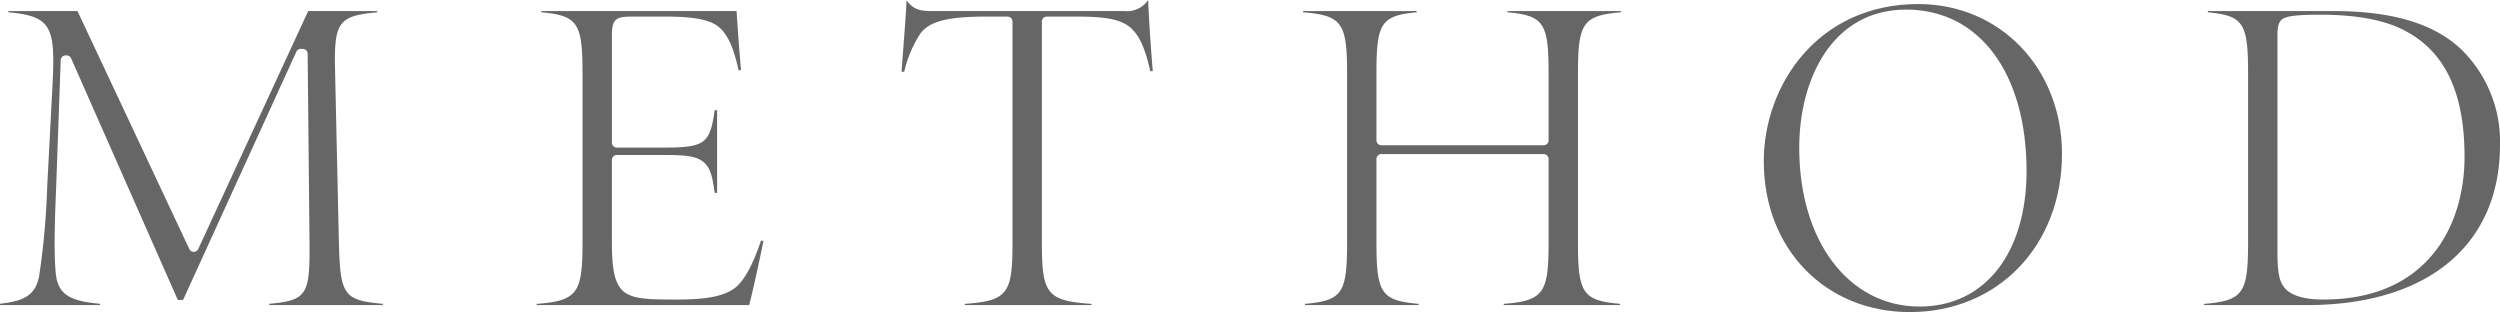 <svg id="レイヤー_1" data-name="レイヤー 1" xmlns="http://www.w3.org/2000/svg" viewBox="0 0 378.91 47.299">
  <defs>
    <style>
      .cls-1 {
        fill: #666;
      }
    </style>
  </defs>
  <title>ai-pc-00-004</title>
  <g>
    <path class="cls-1" d="M348.163,394.2l-.567-25.514c-.21-7.792.335-8.806,6.377-9.351v-.191H343.511l-16.664,36.059a.75.75,0,0,1-.678.436.734.734,0,0,1-.681-.431l-16.946-36.063H298.075v.188c6.724.6,7.138,2.356,6.66,11.5l-.78,14.881a115.206,115.206,0,0,1-1.217,13.567c-.569,3.011-2.387,3.837-5.938,4.222v.2h15.152v-.19c-4.165-.38-6.239-1.2-6.654-4.273-.289-2.237-.29-6.21-.006-12.888L306,366.59a.75.75,0,0,1,.75-.723h.142a.75.75,0,0,1,.686.447l16.172,36.614h.8l17.162-37.614a.749.749,0,0,1,.682-.438h.283a.75.75,0,0,1,.75.743l.283,28.556c.071,7.946-.337,8.811-6.094,9.341v.192h17.208v-.189C348.83,402.992,348.375,402.138,348.163,394.2Z" transform="translate(-296.8 -357.47)"/>
    <path class="cls-1" d="M399.292,402.868c-3.54,0-6.1,0-7.628-.965-1.766-1.116-2.121-3.755-2.121-7.65V381.71a.75.75,0,0,1,.75-.75h7.157c3.258,0,4.9.159,6.012,1.1,1.068.9,1.341,2.341,1.658,4.641h.367V374.17h-.368c-.715,5.011-1.409,5.669-7.668,5.669h-7.157a.75.75,0,0,1-.75-.75V362.932c0-2.451.484-2.946,2.876-2.946H397.8c4.629,0,7.045.561,8.34,1.936,1.135,1.21,1.924,3.086,2.6,6.207l.367-.044c-.281-3.25-.556-7.132-.673-8.937H378.855v.188c5.577.5,6.236,1.683,6.236,9.337v25.51c0,7.691-.731,8.86-6.944,9.344v.182h32.2c.572-2.167,1.692-7.325,2.164-9.727l-.367-.044c-1.092,3.221-2.2,5.4-3.375,6.642C406.923,402.59,403.123,402.868,399.292,402.868Z" transform="translate(-296.8 -357.47)"/>
    <path class="cls-1" d="M467.223,359.146H438.17c-1.849,0-2.864-.164-3.966-1.616-.1,2.067-.276,4.363-.46,6.776-.1,1.338-.206,2.7-.3,4.04h.4a18.12,18.12,0,0,1,2.46-5.807c1.245-1.577,3.33-2.554,9.873-2.554h3.331a.75.75,0,0,1,.75.75v33.446c0,7.787-.692,8.868-7.228,9.346v.18h19.192v-.177c-6.792-.475-7.512-1.55-7.512-9.349V360.735a.75.75,0,0,1,.75-.75h4.748c4.725,0,6.989.567,8.354,2.093,1.089,1.162,1.876,3.037,2.582,6.193l.374-.045c-.29-3.469-.592-7.813-.7-10.756A3.835,3.835,0,0,1,467.223,359.146Z" transform="translate(-296.8 -357.47)"/>
    <path class="cls-1" d="M531.51,368.672v10.063a.75.75,0,0,1-.75.75H506.171a.75.75,0,0,1-.75-.75V368.672c0-7.646.644-8.837,6.095-9.335v-.19H494.308v.185c5.959.488,6.661,1.664,6.661,9.341v25.51c0,7.663-.673,8.847-6.378,9.339v.187H511.8v-.187c-5.7-.492-6.378-1.676-6.378-9.339V381.568a.75.75,0,0,1,.75-.75H530.76a.75.75,0,0,1,.75.75v12.613c0,7.685-.718,8.857-6.8,9.343v.183H542.34v-.187c-5.7-.492-6.377-1.676-6.377-9.339v-25.51c0-7.67.688-8.849,6.519-9.34v-.186H525.274v.188C530.851,359.83,531.51,361.018,531.51,368.672Z" transform="translate(-296.8 -357.47)"/>
    <path class="cls-1" d="M587.539,358.084c-15.208,0-23.414,12.282-23.414,23.839,0,13.238,9.311,22.847,22.139,22.847,13.361,0,23.06-10.085,23.06-23.98C609.323,367.845,599.958,358.084,587.539,358.084Zm.213,45.848c-10.747,0-18.253-9.9-18.253-24.063,0-10.426,5.009-20.946,16.2-20.946,11.088,0,18.253,9.613,18.253,24.489C603.949,395.877,597.592,403.932,587.752,403.932Z" transform="translate(-296.8 -357.47)"/>
    <path class="cls-1" d="M669.781,364.9c-4.126-3.869-10.426-5.75-19.257-5.75H631.434v.19c5.45.5,6.094,1.689,6.094,9.335v25.51c0,7.678-.7,8.854-6.661,9.341v.185h15.548c18.344,0,29.3-9.1,29.3-24.335A19.547,19.547,0,0,0,669.781,364.9Zm-20.815,37.972c-2.576,0-4.433-.465-5.516-1.382-1.259-1.079-1.471-2.753-1.471-6.1V362.861c0-1.17.089-2.342,1.15-2.7.583-.219,1.551-.463,5.34-.463,5.521,0,9.836.817,12.827,2.428,6.079,3.161,9.039,9.405,9.039,19.085C670.336,391.683,664.722,402.868,648.966,402.868Z" transform="translate(-296.8 -357.47)"/>
  </g>
</svg>
